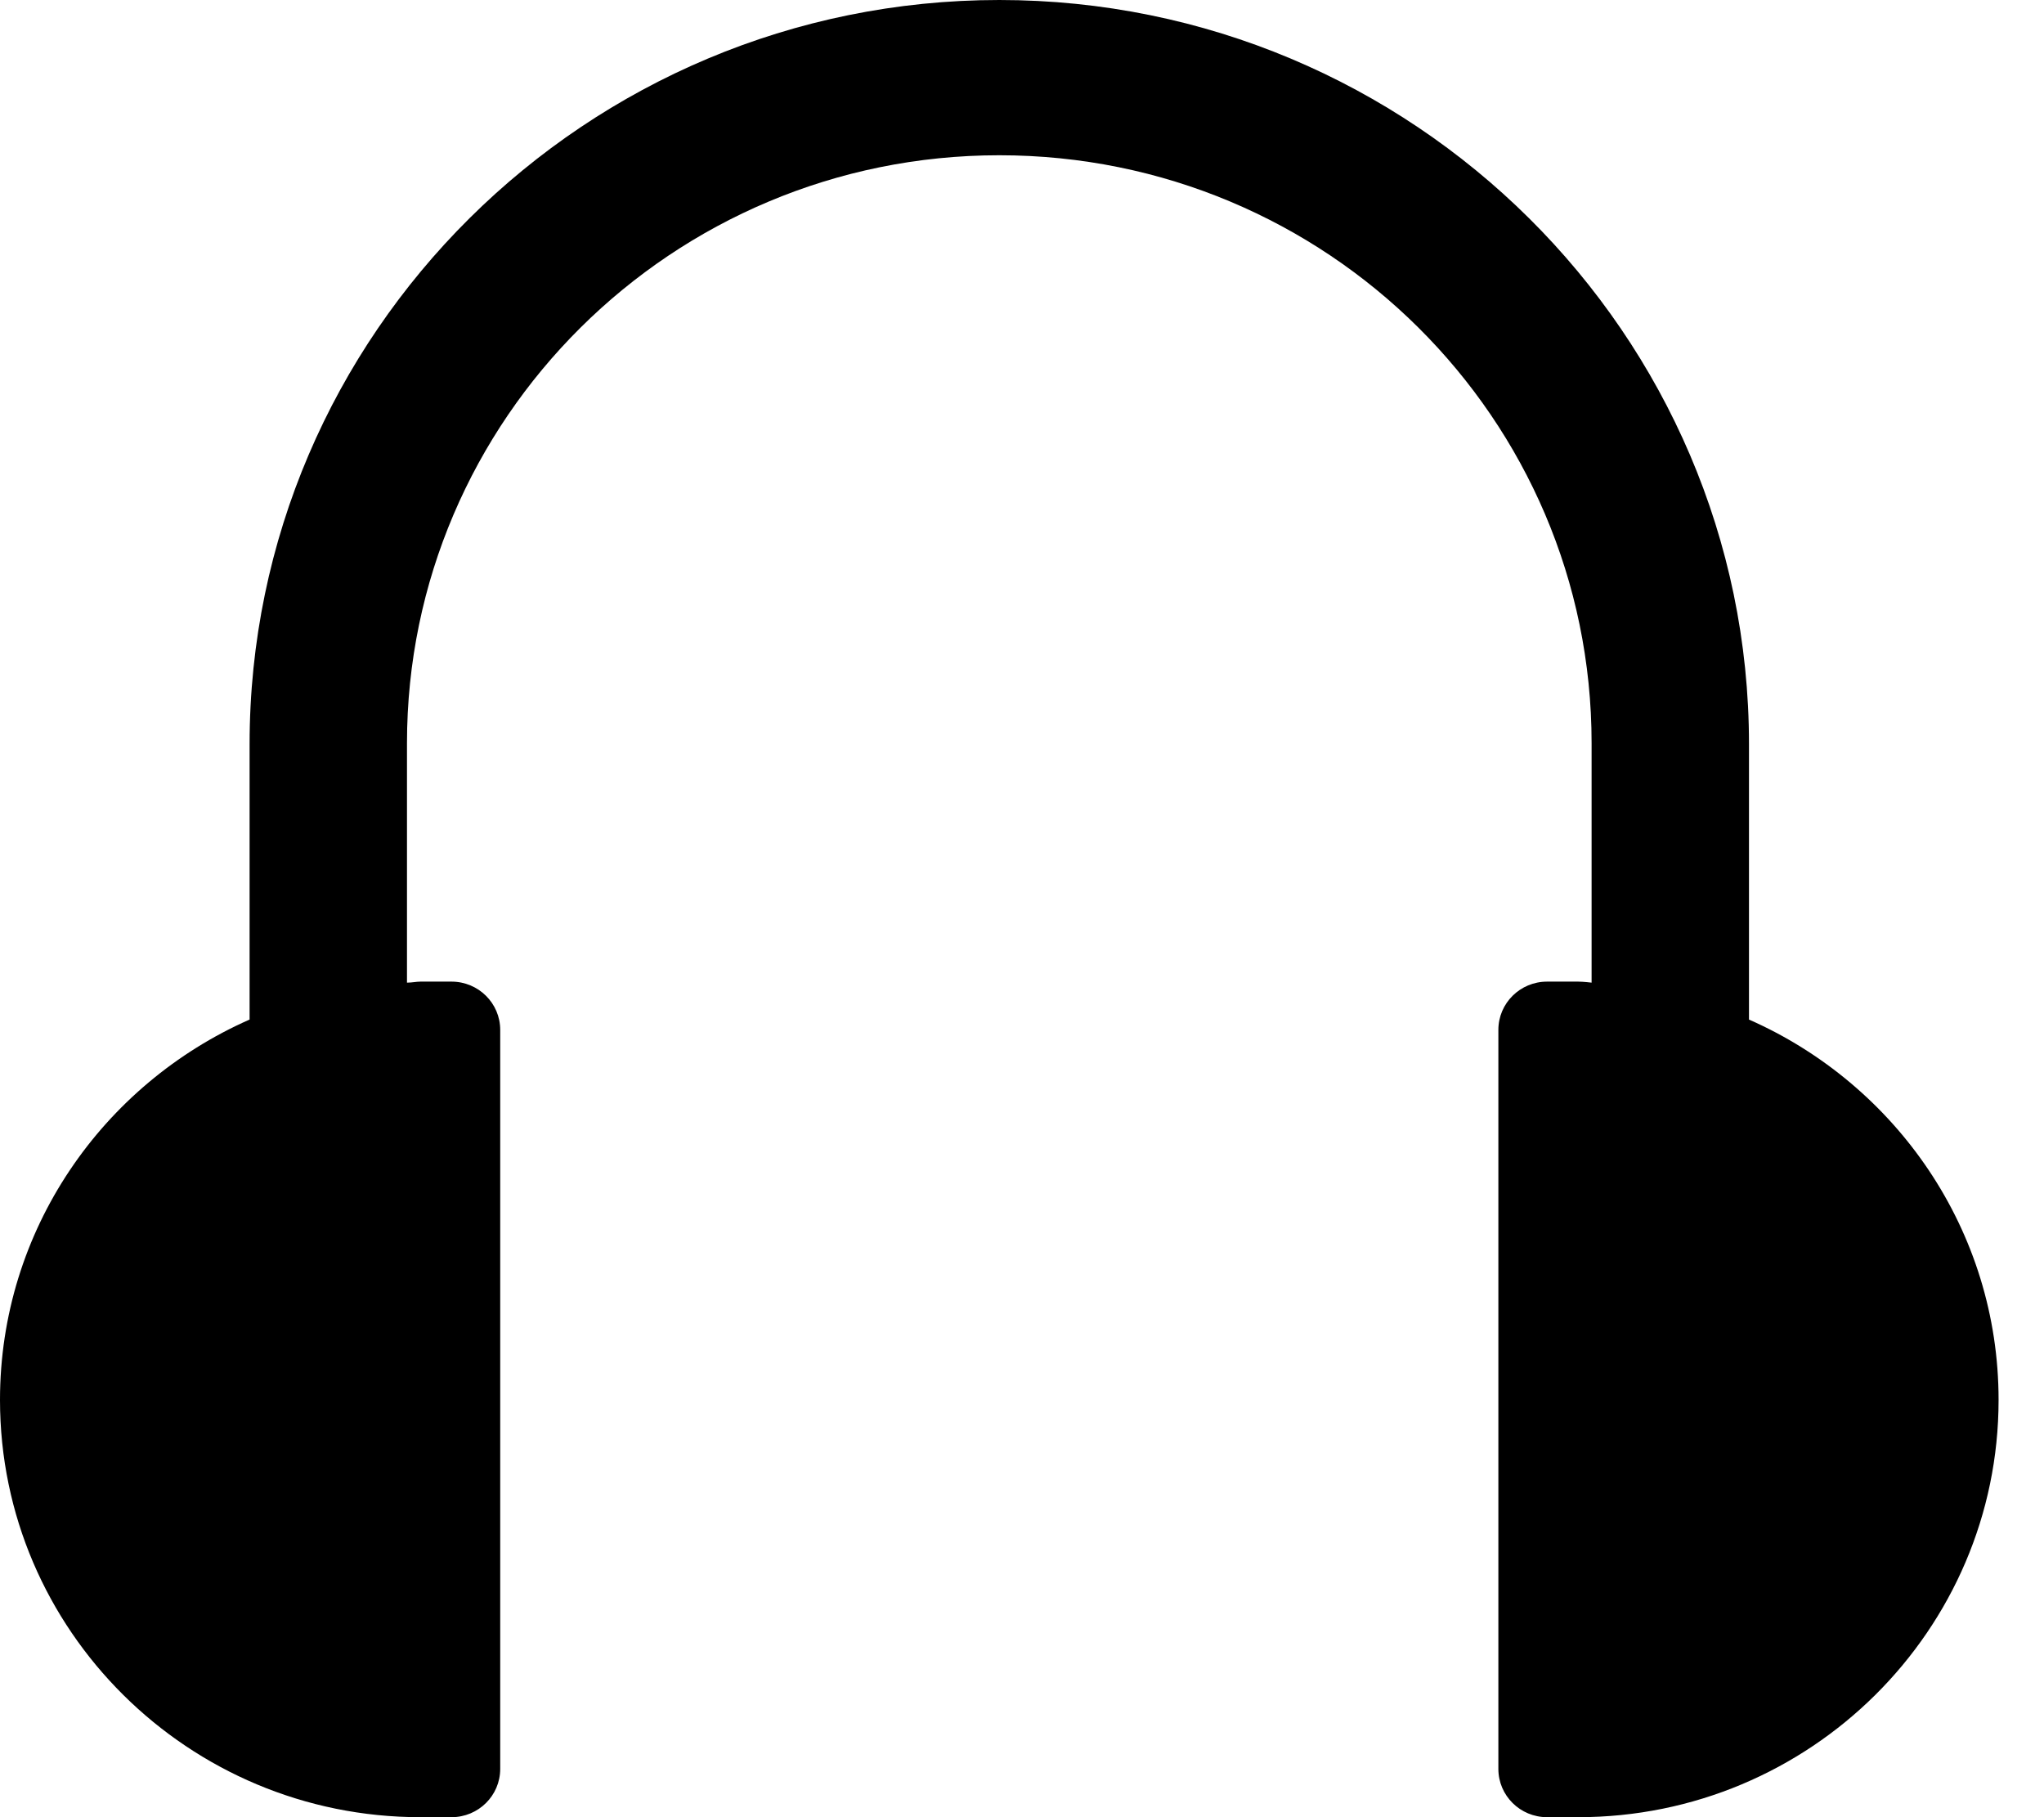 <svg width="18" height="16" viewBox="0 0 18 16" fill="none" xmlns="http://www.w3.org/2000/svg">
<path id="Vector" d="M15.402 8.977V6.552C15.402 2.941 12.439 0 8.8 0C5.161 0 2.198 2.941 2.198 6.552V8.977C0.903 9.548 0 10.833 0 12.326C0 14.353 1.66 16 3.702 16C3.739 16 3.766 16 3.803 16H3.976C4.213 16 4.405 15.81 4.405 15.575V9.068C4.405 8.833 4.213 8.643 3.976 8.643H3.803C3.803 8.643 3.739 8.643 3.702 8.643C3.666 8.643 3.629 8.652 3.584 8.652V6.543C3.584 3.692 5.918 1.367 8.8 1.367C11.682 1.367 14.016 3.683 14.016 6.543V8.652C14.016 8.652 13.943 8.643 13.898 8.643C13.861 8.643 13.834 8.643 13.797 8.643H13.624C13.387 8.643 13.195 8.833 13.195 9.068V15.575C13.195 15.81 13.387 16 13.624 16H13.797C13.797 16 13.861 16 13.898 16C15.94 16 17.6 14.353 17.6 12.326C17.6 10.833 16.697 9.548 15.402 8.977Z" fill="black"/>
</svg>
